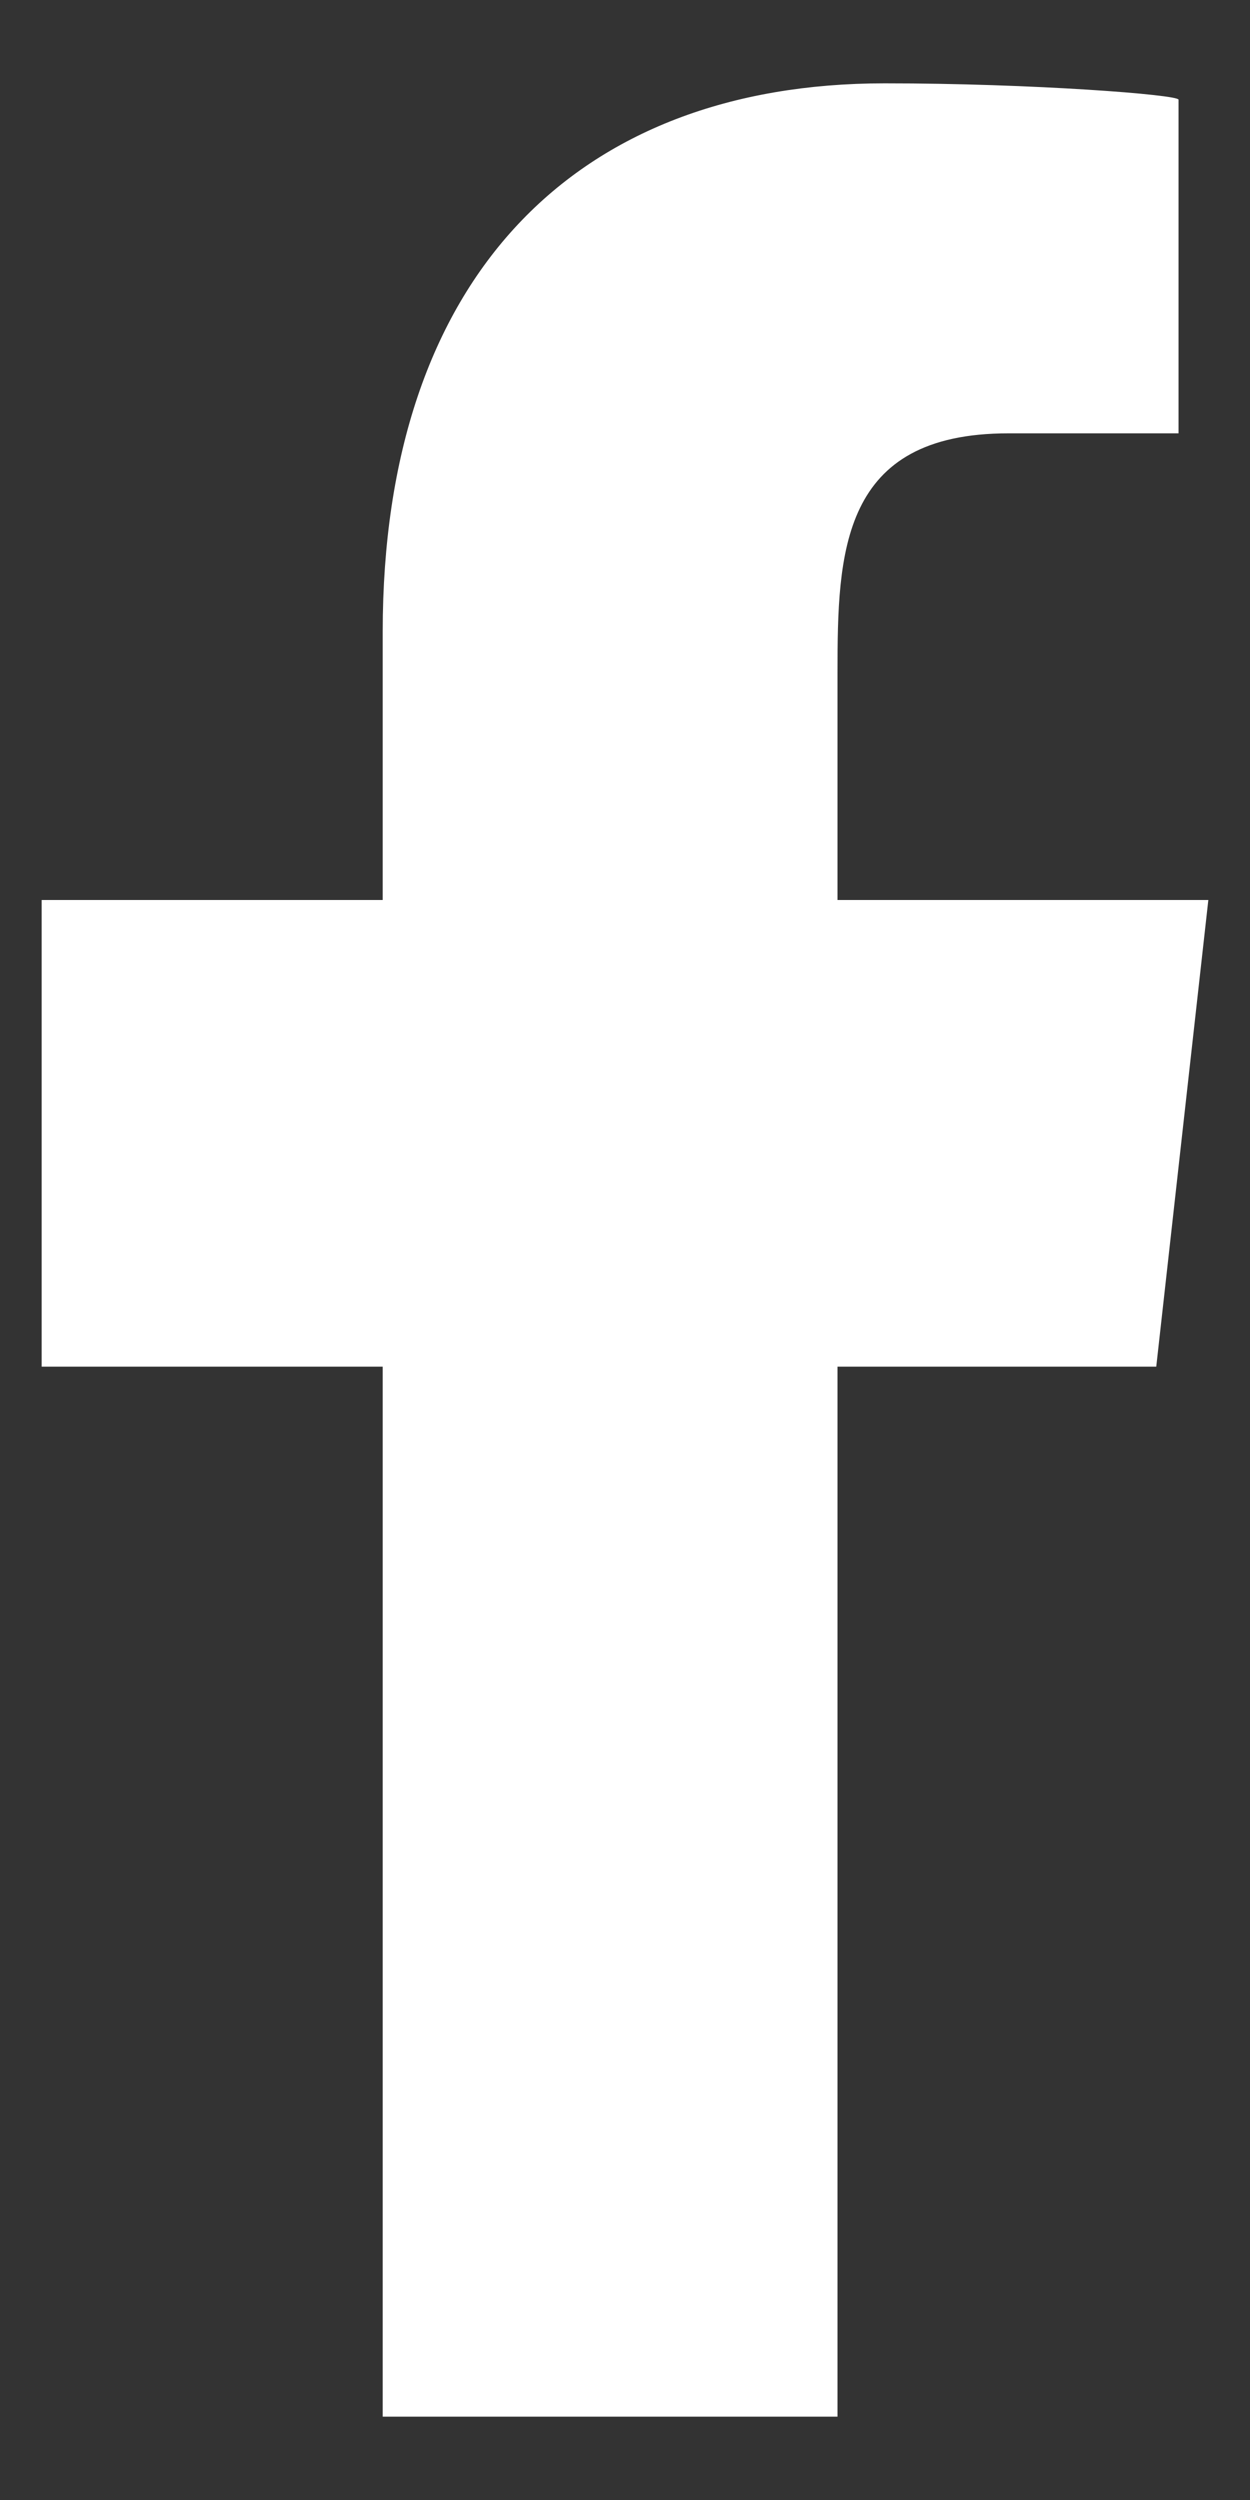 <svg width="12" height="24" viewBox="0 0 12 24" fill="none" xmlns="http://www.w3.org/2000/svg">
<rect x="0" y="0" width="12" height="24" fill="#333333" stroke="none"/>
<path fill-rule="evenodd" clip-rule="evenodd" d="M8.04 23.2V13.12H11.1L11.6 8.64H8.04V6.458C8.04 5.305 8.069 4.16 9.681 4.16H11.314V0.957C11.314 0.909 9.912 0.8 8.493 0.8C5.53 0.8 3.674 2.656 3.674 6.064V8.64H0.4V13.12H3.674V23.2H8.04Z" fill="white"/>
</svg>
